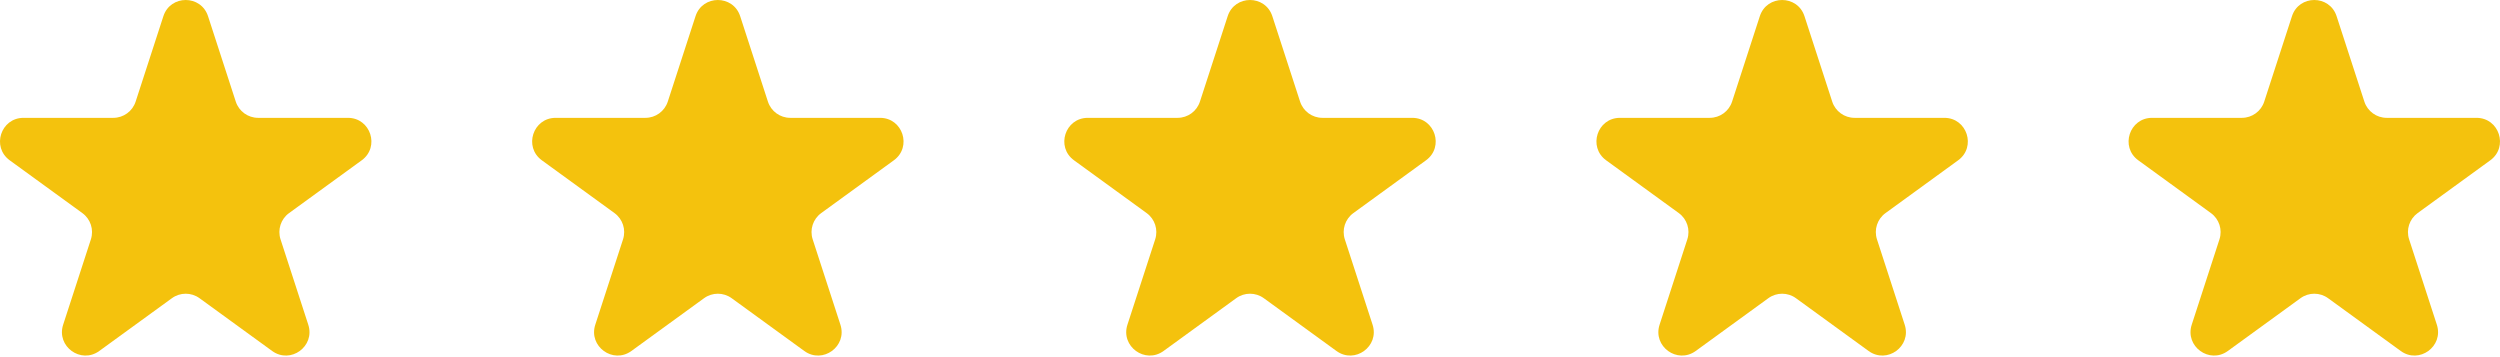 <svg width="154" height="22" viewBox="0 0 154 22" fill="none" xmlns="http://www.w3.org/2000/svg">
<path d="M10.064 0.999C10.497 -0.333 12.382 -0.333 12.815 0.999L14.524 6.26C14.718 6.856 15.273 7.259 15.9 7.259H21.431C22.832 7.259 23.414 9.052 22.281 9.875L17.806 13.126C17.299 13.494 17.087 14.147 17.281 14.743L18.99 20.003C19.423 21.336 17.898 22.444 16.764 21.62L12.29 18.369C11.783 18.001 11.097 18.001 10.59 18.369L6.115 21.62C4.982 22.444 3.457 21.336 3.89 20.003L5.599 14.743C5.792 14.147 5.58 13.494 5.073 13.126L0.599 9.875C-0.535 9.052 0.048 7.259 1.449 7.259H6.98C7.606 7.259 8.162 6.856 8.355 6.26L10.064 0.999Z" fill="#F4C20D"/>
<path d="M42.844 0.999C43.277 -0.333 45.162 -0.333 45.595 0.999L47.304 6.26C47.498 6.856 48.053 7.259 48.68 7.259H54.211C55.611 7.259 56.194 9.052 55.06 9.875L50.586 13.126C50.079 13.494 49.867 14.147 50.061 14.743L51.77 20.003C52.203 21.336 50.678 22.444 49.544 21.62L45.07 18.369C44.563 18.001 43.877 18.001 43.37 18.369L38.895 21.62C37.762 22.444 36.237 21.336 36.669 20.003L38.379 14.743C38.572 14.147 38.36 13.494 37.853 13.126L33.379 9.875C32.245 9.052 32.828 7.259 34.229 7.259H39.76C40.386 7.259 40.941 6.856 41.135 6.26L42.844 0.999Z" fill="#F4C20D"/>
<path d="M75.625 0.999C76.058 -0.333 77.943 -0.333 78.376 0.999L80.085 6.259C80.279 6.855 80.834 7.259 81.46 7.259H86.991C88.392 7.259 88.975 9.051 87.841 9.875L83.367 13.126C82.86 13.494 82.648 14.147 82.841 14.743L84.551 20.003C84.984 21.335 83.459 22.443 82.325 21.62L77.851 18.369C77.344 18.001 76.657 18.001 76.15 18.369L71.676 21.62C70.543 22.443 69.017 21.335 69.45 20.003L71.16 14.743C71.353 14.147 71.141 13.494 70.634 13.126L66.16 9.875C65.026 9.051 65.609 7.259 67.01 7.259H72.541C73.167 7.259 73.722 6.855 73.916 6.259L75.625 0.999Z" fill="#F4C20D"/>
<path d="M108.405 0.999C108.838 -0.333 110.723 -0.333 111.156 0.999L112.865 6.26C113.058 6.856 113.614 7.259 114.24 7.259H119.771C121.172 7.259 121.754 9.052 120.621 9.875L116.147 13.126C115.64 13.494 115.428 14.147 115.621 14.743L117.33 20.003C117.763 21.336 116.238 22.444 115.105 21.62L110.63 18.369C110.123 18.001 109.437 18.001 108.93 18.369L104.456 21.62C103.322 22.444 101.797 21.336 102.23 20.003L103.939 14.743C104.133 14.147 103.921 13.494 103.414 13.126L98.939 9.875C97.806 9.052 98.388 7.259 99.789 7.259H105.32C105.947 7.259 106.502 6.856 106.696 6.26L108.405 0.999Z" fill="#F4C20D"/>
<path d="M141.185 0.999C141.618 -0.333 143.503 -0.333 143.935 0.999L145.645 6.26C145.838 6.856 146.394 7.259 147.02 7.259H152.551C153.952 7.259 154.534 9.052 153.401 9.875L148.926 13.126C148.42 13.494 148.207 14.147 148.401 14.743L150.11 20.003C150.543 21.336 149.018 22.444 147.885 21.62L143.41 18.369C142.903 18.001 142.217 18.001 141.71 18.369L137.235 21.62C136.102 22.444 134.577 21.336 135.01 20.003L136.719 14.743C136.913 14.147 136.701 13.494 136.194 13.126L131.719 9.875C130.586 9.052 131.168 7.259 132.569 7.259H138.1C138.727 7.259 139.282 6.856 139.476 6.26L141.185 0.999Z" fill="#F4C20D"/>
</svg>
